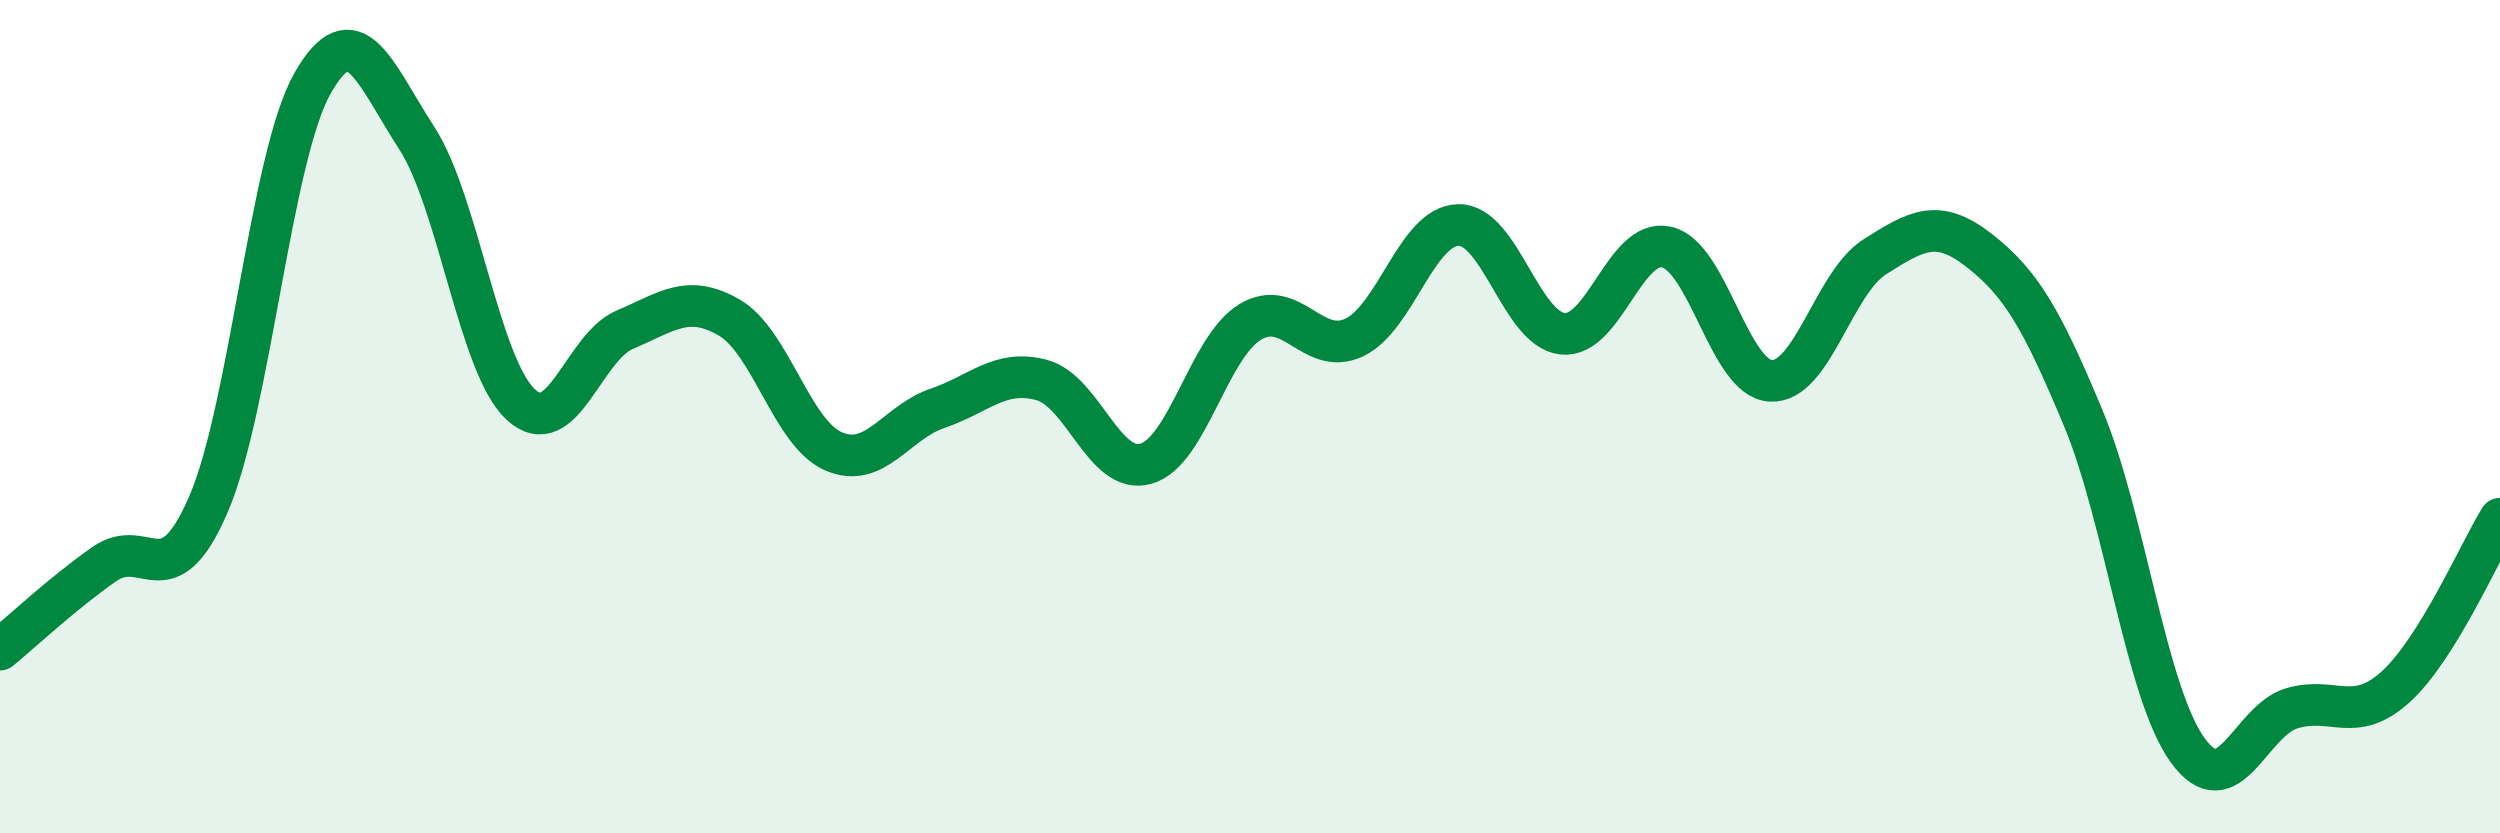 
    <svg width="60" height="20" viewBox="0 0 60 20" xmlns="http://www.w3.org/2000/svg">
      <path
        d="M 0,15.59 C 0.5,15.18 1.5,14.24 2.5,13.54 C 3.5,12.84 4,14.42 5,12.11 C 6,9.8 6.5,3.76 7.5,2 C 8.5,0.24 9,1.77 10,3.31 C 11,4.85 11.5,8.79 12.5,9.71 C 13.5,10.63 14,8.33 15,7.91 C 16,7.49 16.5,7.04 17.5,7.62 C 18.5,8.2 19,10.39 20,10.83 C 21,11.27 21.5,10.14 22.5,9.8 C 23.5,9.46 24,8.85 25,9.12 C 26,9.39 26.5,11.41 27.5,11.13 C 28.5,10.85 29,8.34 30,7.73 C 31,7.12 31.5,8.57 32.5,8.1 C 33.5,7.63 34,5.42 35,5.4 C 36,5.38 36.5,7.9 37.5,8.01 C 38.5,8.12 39,5.7 40,5.93 C 41,6.16 41.5,9.09 42.5,9.14 C 43.5,9.19 44,6.79 45,6.16 C 46,5.53 46.5,5.23 47.5,6.01 C 48.5,6.79 49,7.64 50,10.04 C 51,12.44 51.5,16.61 52.5,18 C 53.5,19.39 54,17.3 55,17 C 56,16.7 56.5,17.39 57.5,16.48 C 58.5,15.57 59.5,13.26 60,12.45L60 20L0 20Z"
        fill="#008740"
        opacity="0.1"
        stroke-linecap="round"
        stroke-linejoin="round"
      />
      <path
        d="M 0,15.59 C 0.5,15.18 1.5,14.24 2.5,13.54 C 3.5,12.84 4,14.42 5,12.11 C 6,9.8 6.5,3.76 7.5,2 C 8.5,0.24 9,1.77 10,3.31 C 11,4.85 11.5,8.79 12.5,9.71 C 13.5,10.63 14,8.33 15,7.91 C 16,7.49 16.5,7.04 17.5,7.62 C 18.5,8.2 19,10.39 20,10.83 C 21,11.27 21.5,10.14 22.5,9.8 C 23.5,9.46 24,8.85 25,9.12 C 26,9.39 26.5,11.41 27.5,11.13 C 28.5,10.85 29,8.34 30,7.73 C 31,7.12 31.5,8.57 32.5,8.1 C 33.5,7.63 34,5.42 35,5.4 C 36,5.38 36.5,7.9 37.5,8.01 C 38.5,8.12 39,5.7 40,5.93 C 41,6.16 41.5,9.09 42.5,9.14 C 43.5,9.19 44,6.79 45,6.16 C 46,5.53 46.5,5.23 47.5,6.01 C 48.5,6.79 49,7.64 50,10.04 C 51,12.44 51.5,16.61 52.5,18 C 53.5,19.39 54,17.3 55,17 C 56,16.7 56.5,17.39 57.5,16.48 C 58.5,15.57 59.5,13.26 60,12.45"
        stroke="#008740"
        stroke-width="1"
        fill="none"
        stroke-linecap="round"
        stroke-linejoin="round"
      />
    </svg>
  